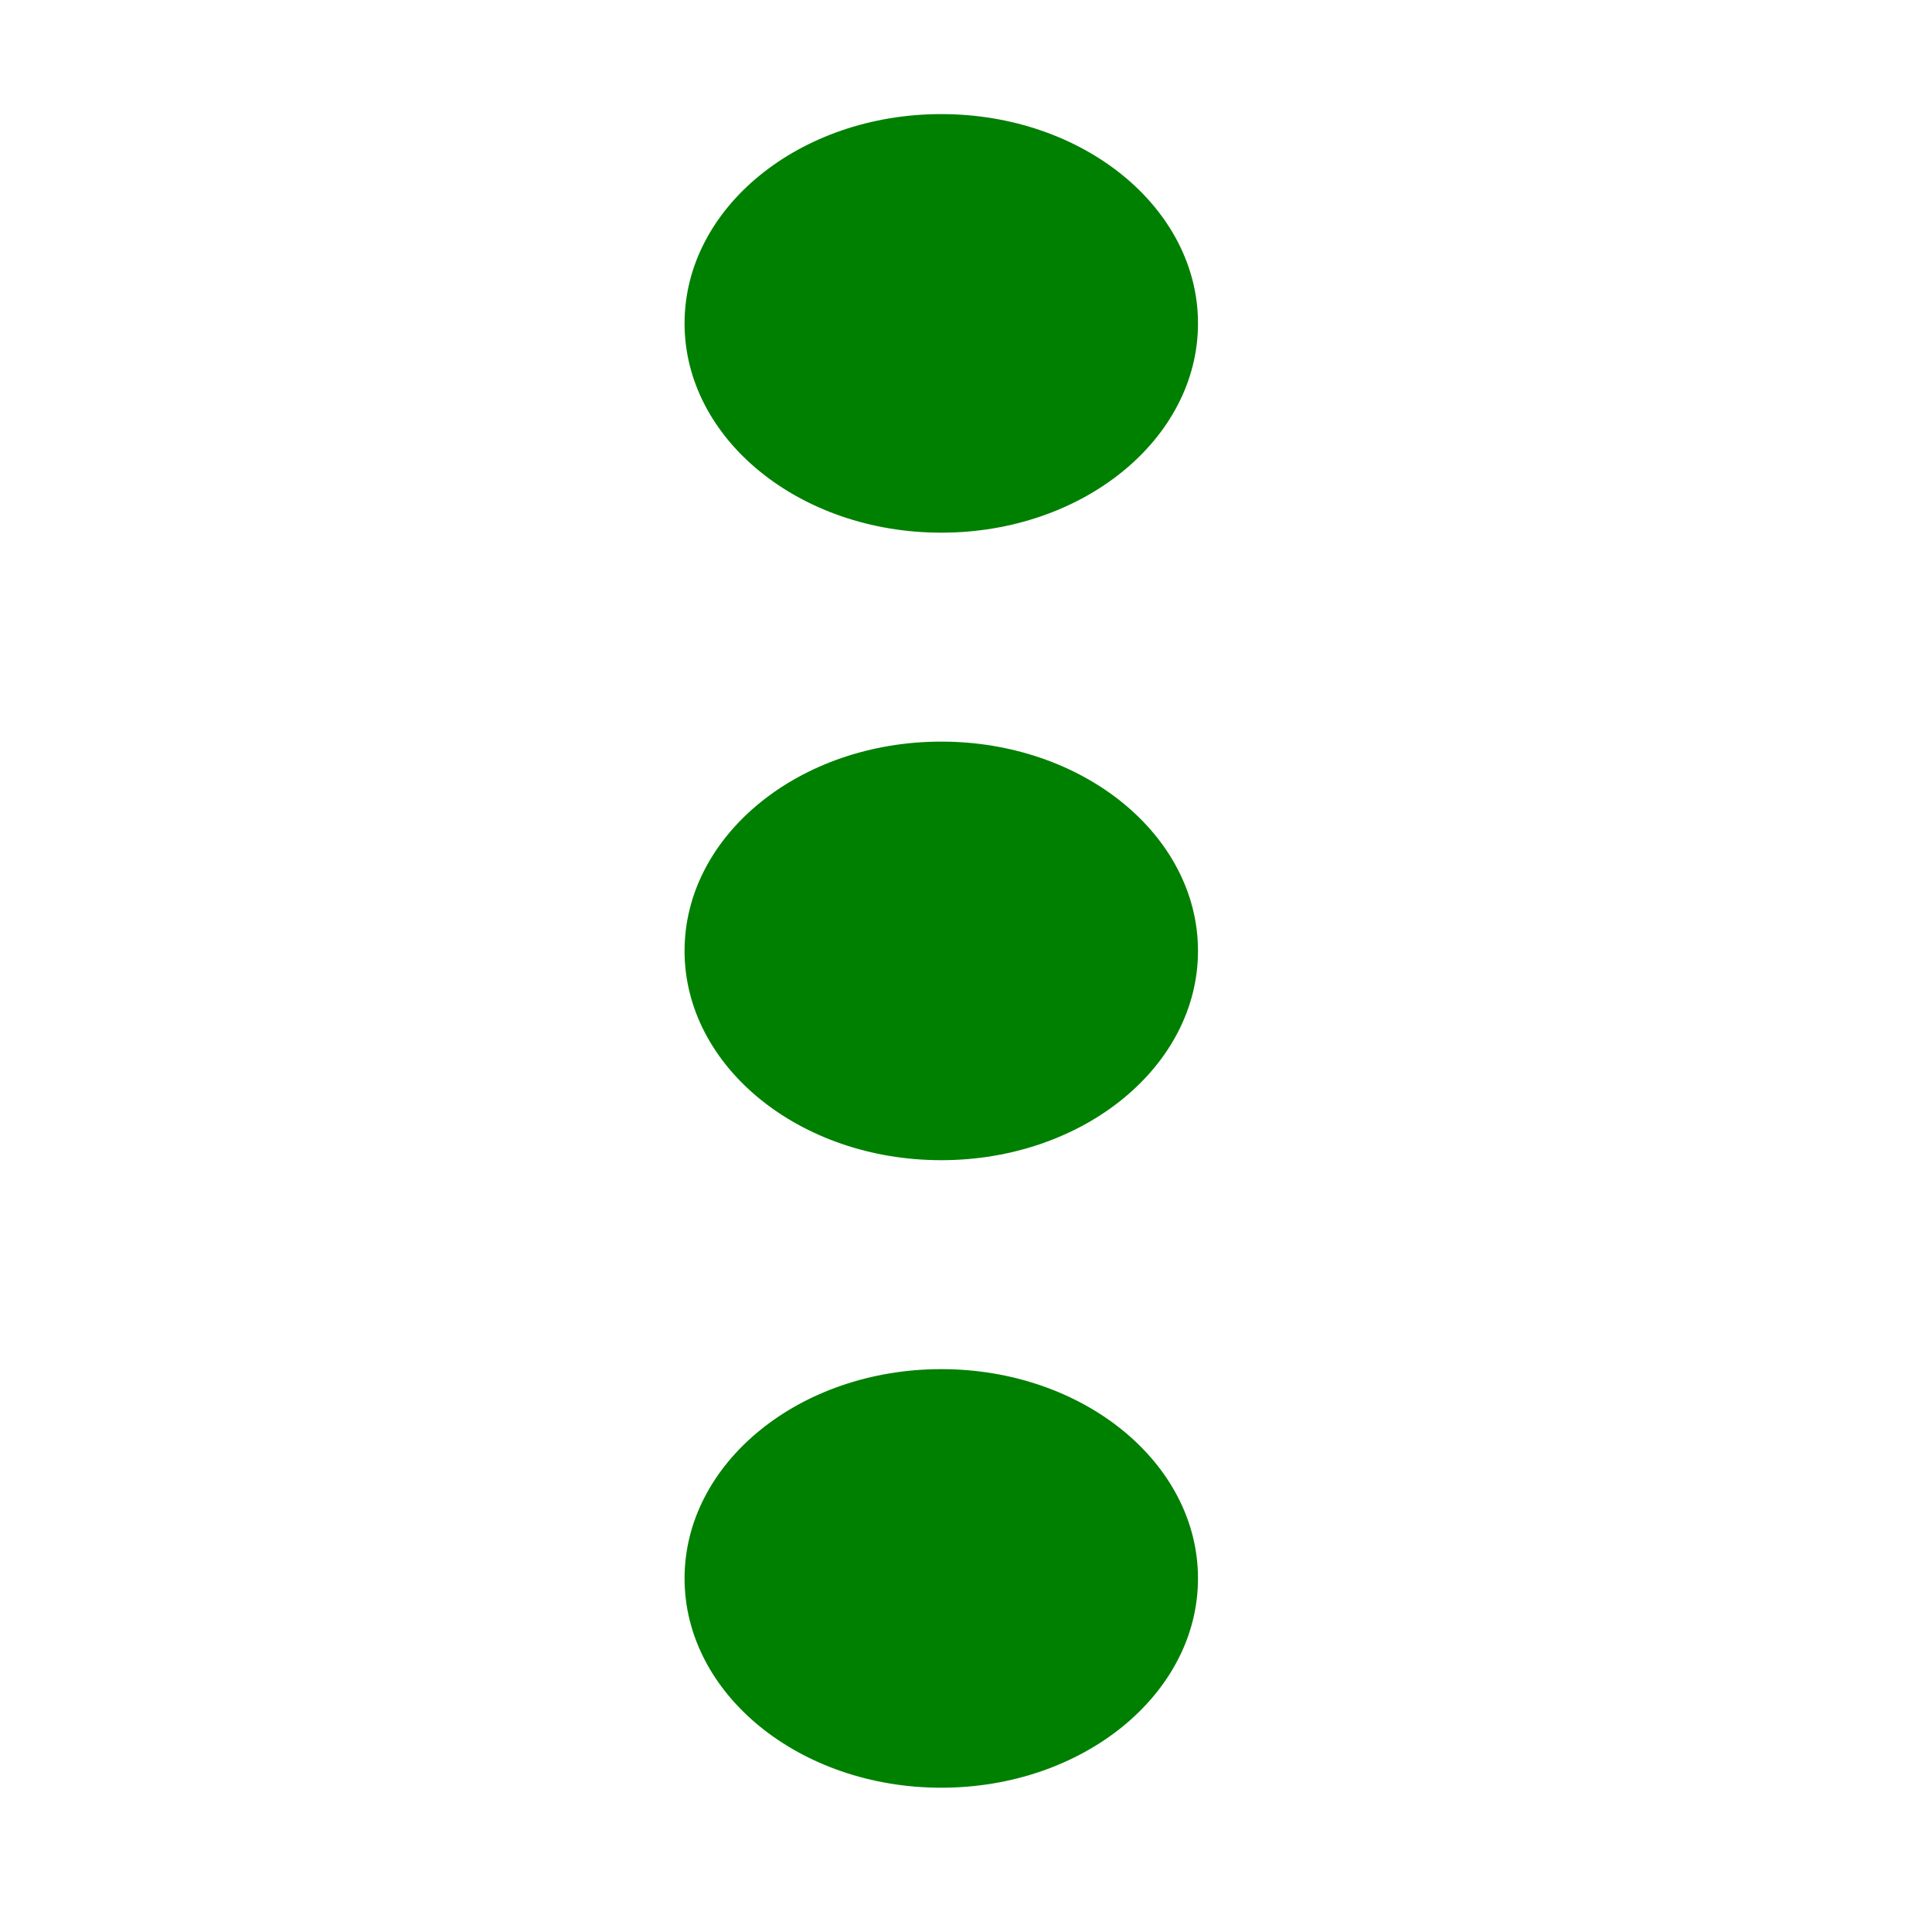<?xml version="1.0" encoding="UTF-8" standalone="no"?>
<svg
   height="480pt"
   viewBox="0 0 480 480"
   width="480pt"
   version="1.1"
   id="svg52"
   xmlns="http://www.w3.org/2000/svg"
   xmlns:svg="http://www.w3.org/2000/svg">
  <defs
     id="defs56" />
  <ellipse
     style="fill:green;stroke-width:0.78"
     id="path508"
     cx="233.858"
     cy="80.344"
     rx="63.78"
     ry="51.997" />
  <ellipse
     style="fill:green;stroke-width:0.78"
     id="path508-8"
     cx="233.858"
     cy="236.249"
     rx="63.78"
     ry="51.997" />
  <ellipse
     style="fill:green;stroke-width:0.78"
     id="path508-0"
     cx="233.858"
     cy="392.155"
     rx="63.78"
     ry="51.997" />
</svg>
